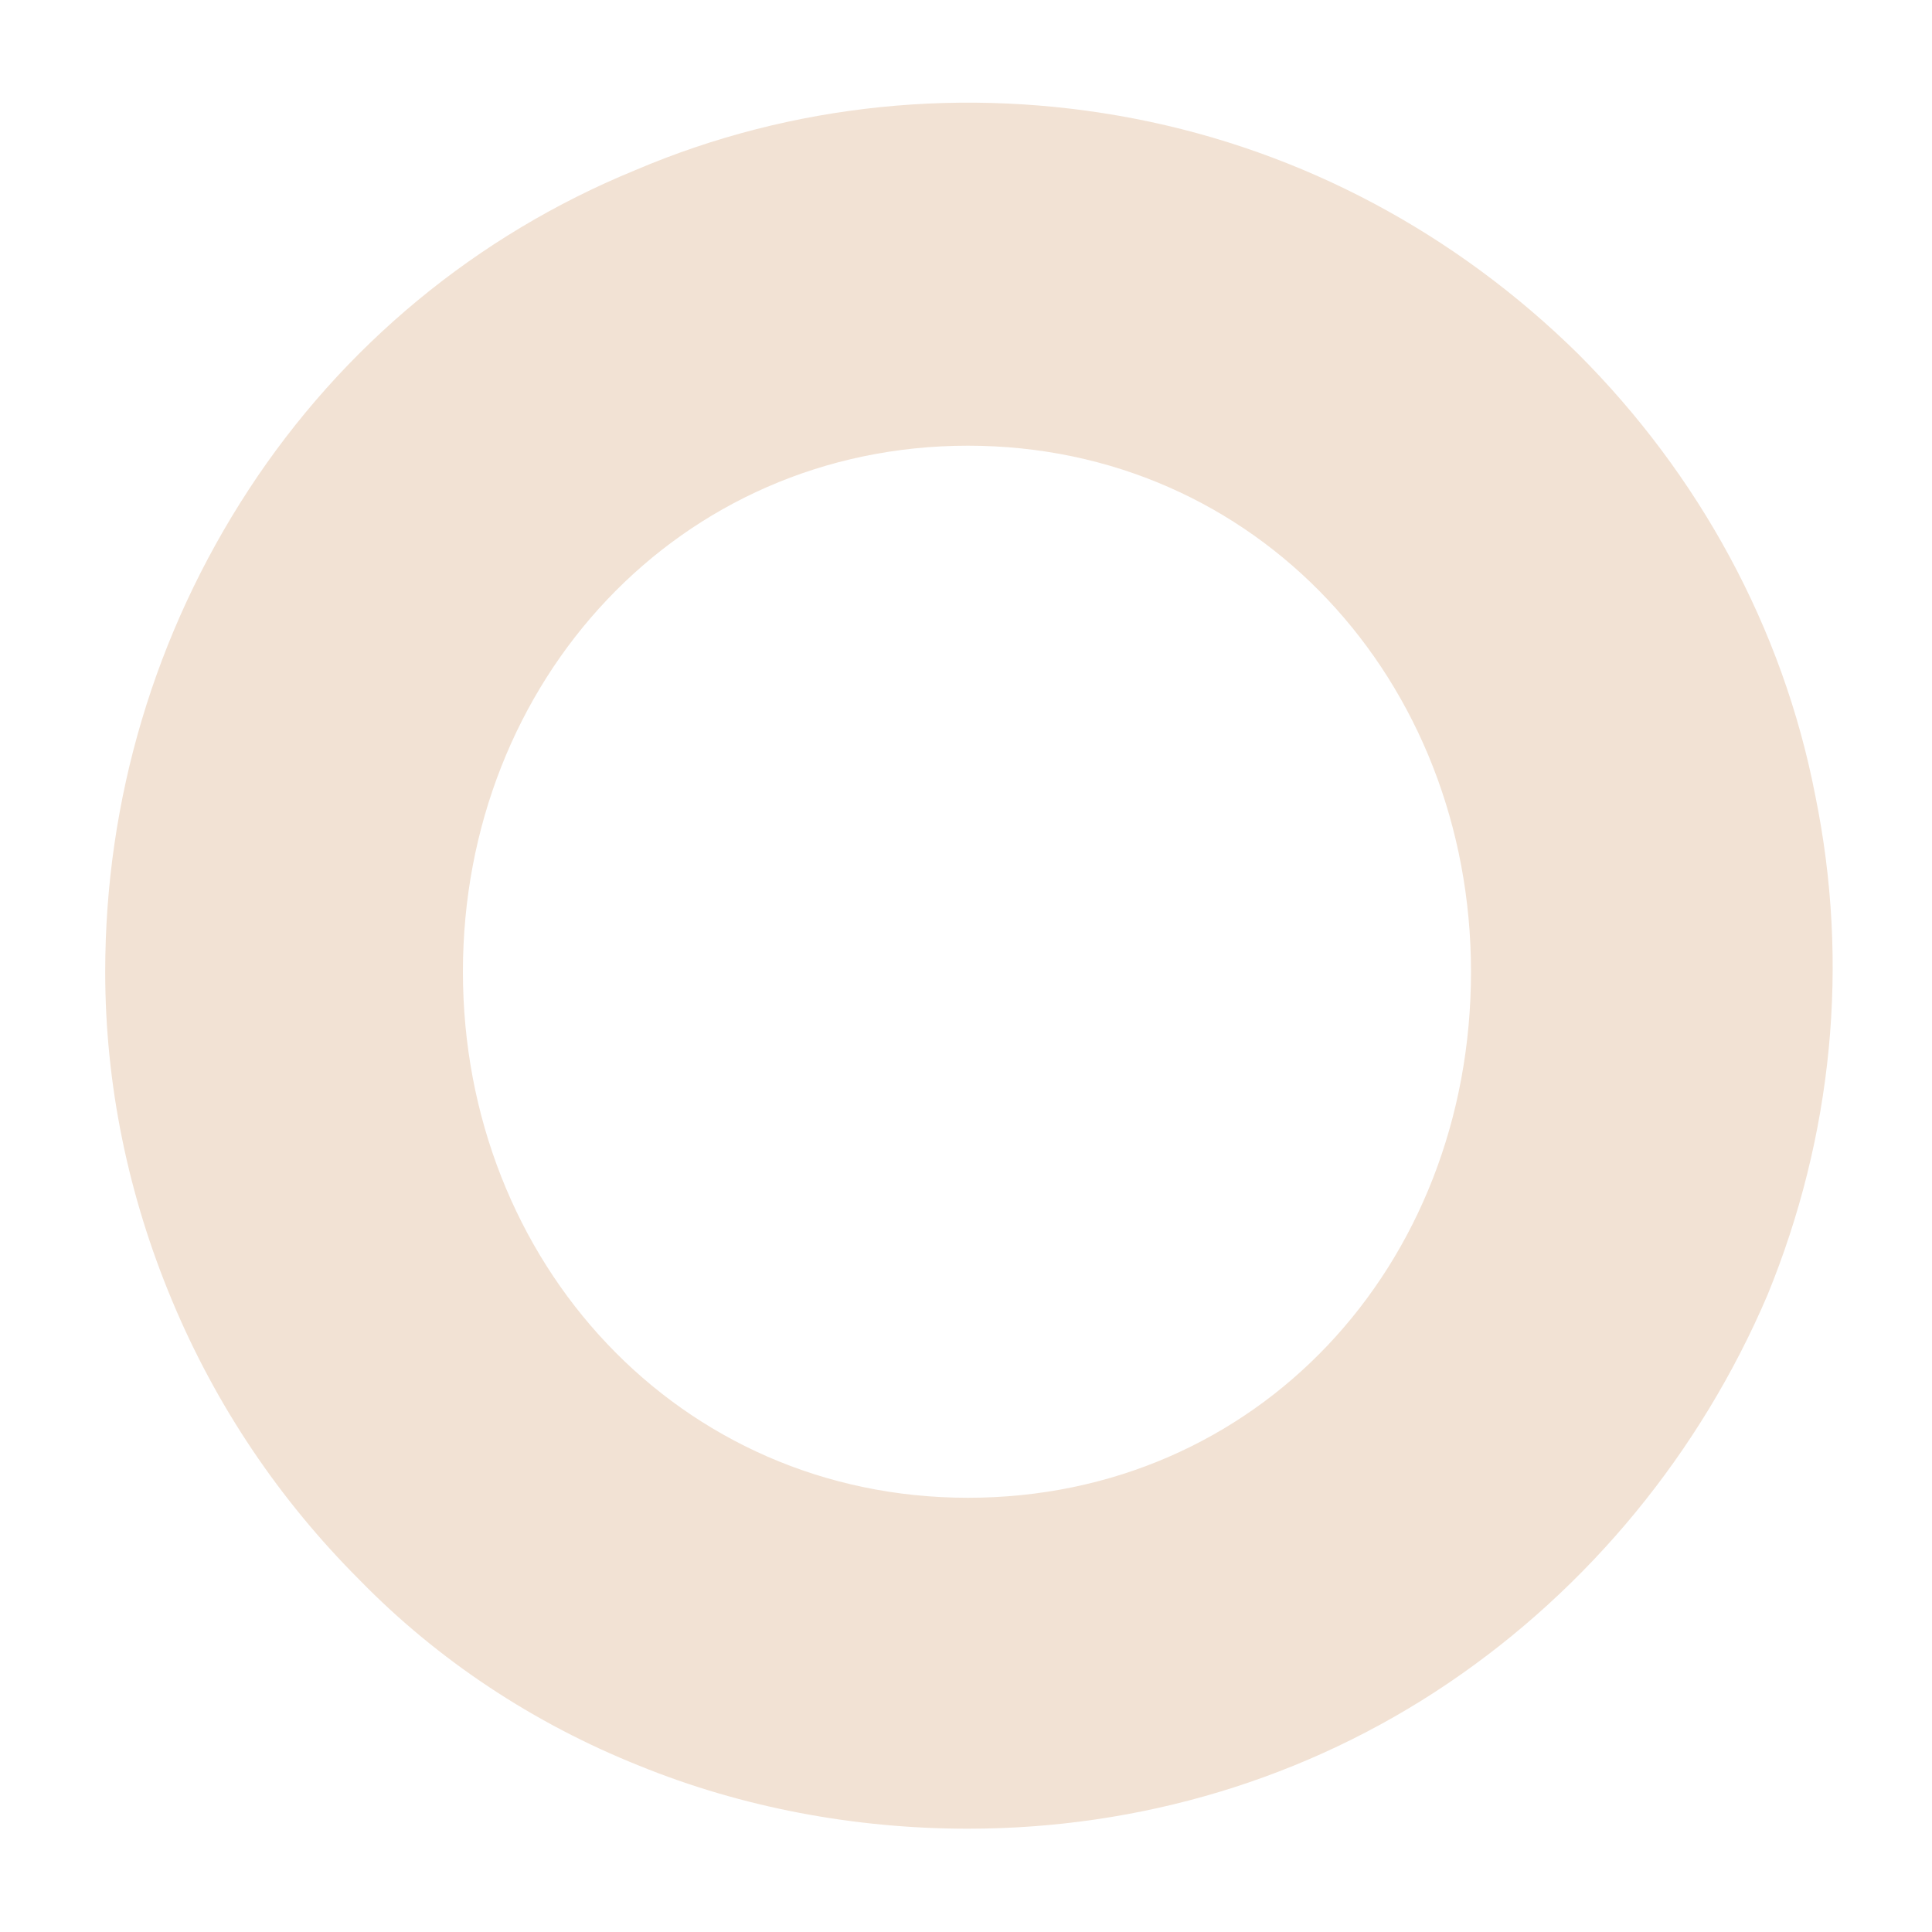 <svg xmlns="http://www.w3.org/2000/svg" xmlns:xlink="http://www.w3.org/1999/xlink" id="Capa_1" x="0px" y="0px" viewBox="0 0 101 101" style="enable-background:new 0 0 101 101;" xml:space="preserve"><style type="text/css">	.st0{fill:#F2E2D4;}</style><path class="st0" d="M5.5,50.8C5.5,41.8,8.1,33.1,13,25.6c4.9-7.5,11.9-13.3,20.2-16.7c8.2-3.5,17.3-4.4,26.1-2.7s16.8,6,23.2,12.3  c6.3,6.3,10.7,14.3,12.4,23.1c1.8,8.8,0.9,17.8-2.5,26.1C88.9,75.9,83.1,83,75.7,88c-7.4,5-16.1,7.6-25.1,7.6  c-5.9,0-11.8-1.1-17.2-3.3c-5.5-2.2-10.5-5.5-14.6-9.7c-4.2-4.2-7.5-9.1-9.8-14.6S5.5,56.7,5.5,50.8z M76.9,50.8  c0-15.2-11.2-27.5-26.3-27.5S24.2,35.6,24.2,50.8s11.3,27.5,26.4,27.5S76.9,66.2,76.9,50.8z"></path></svg>